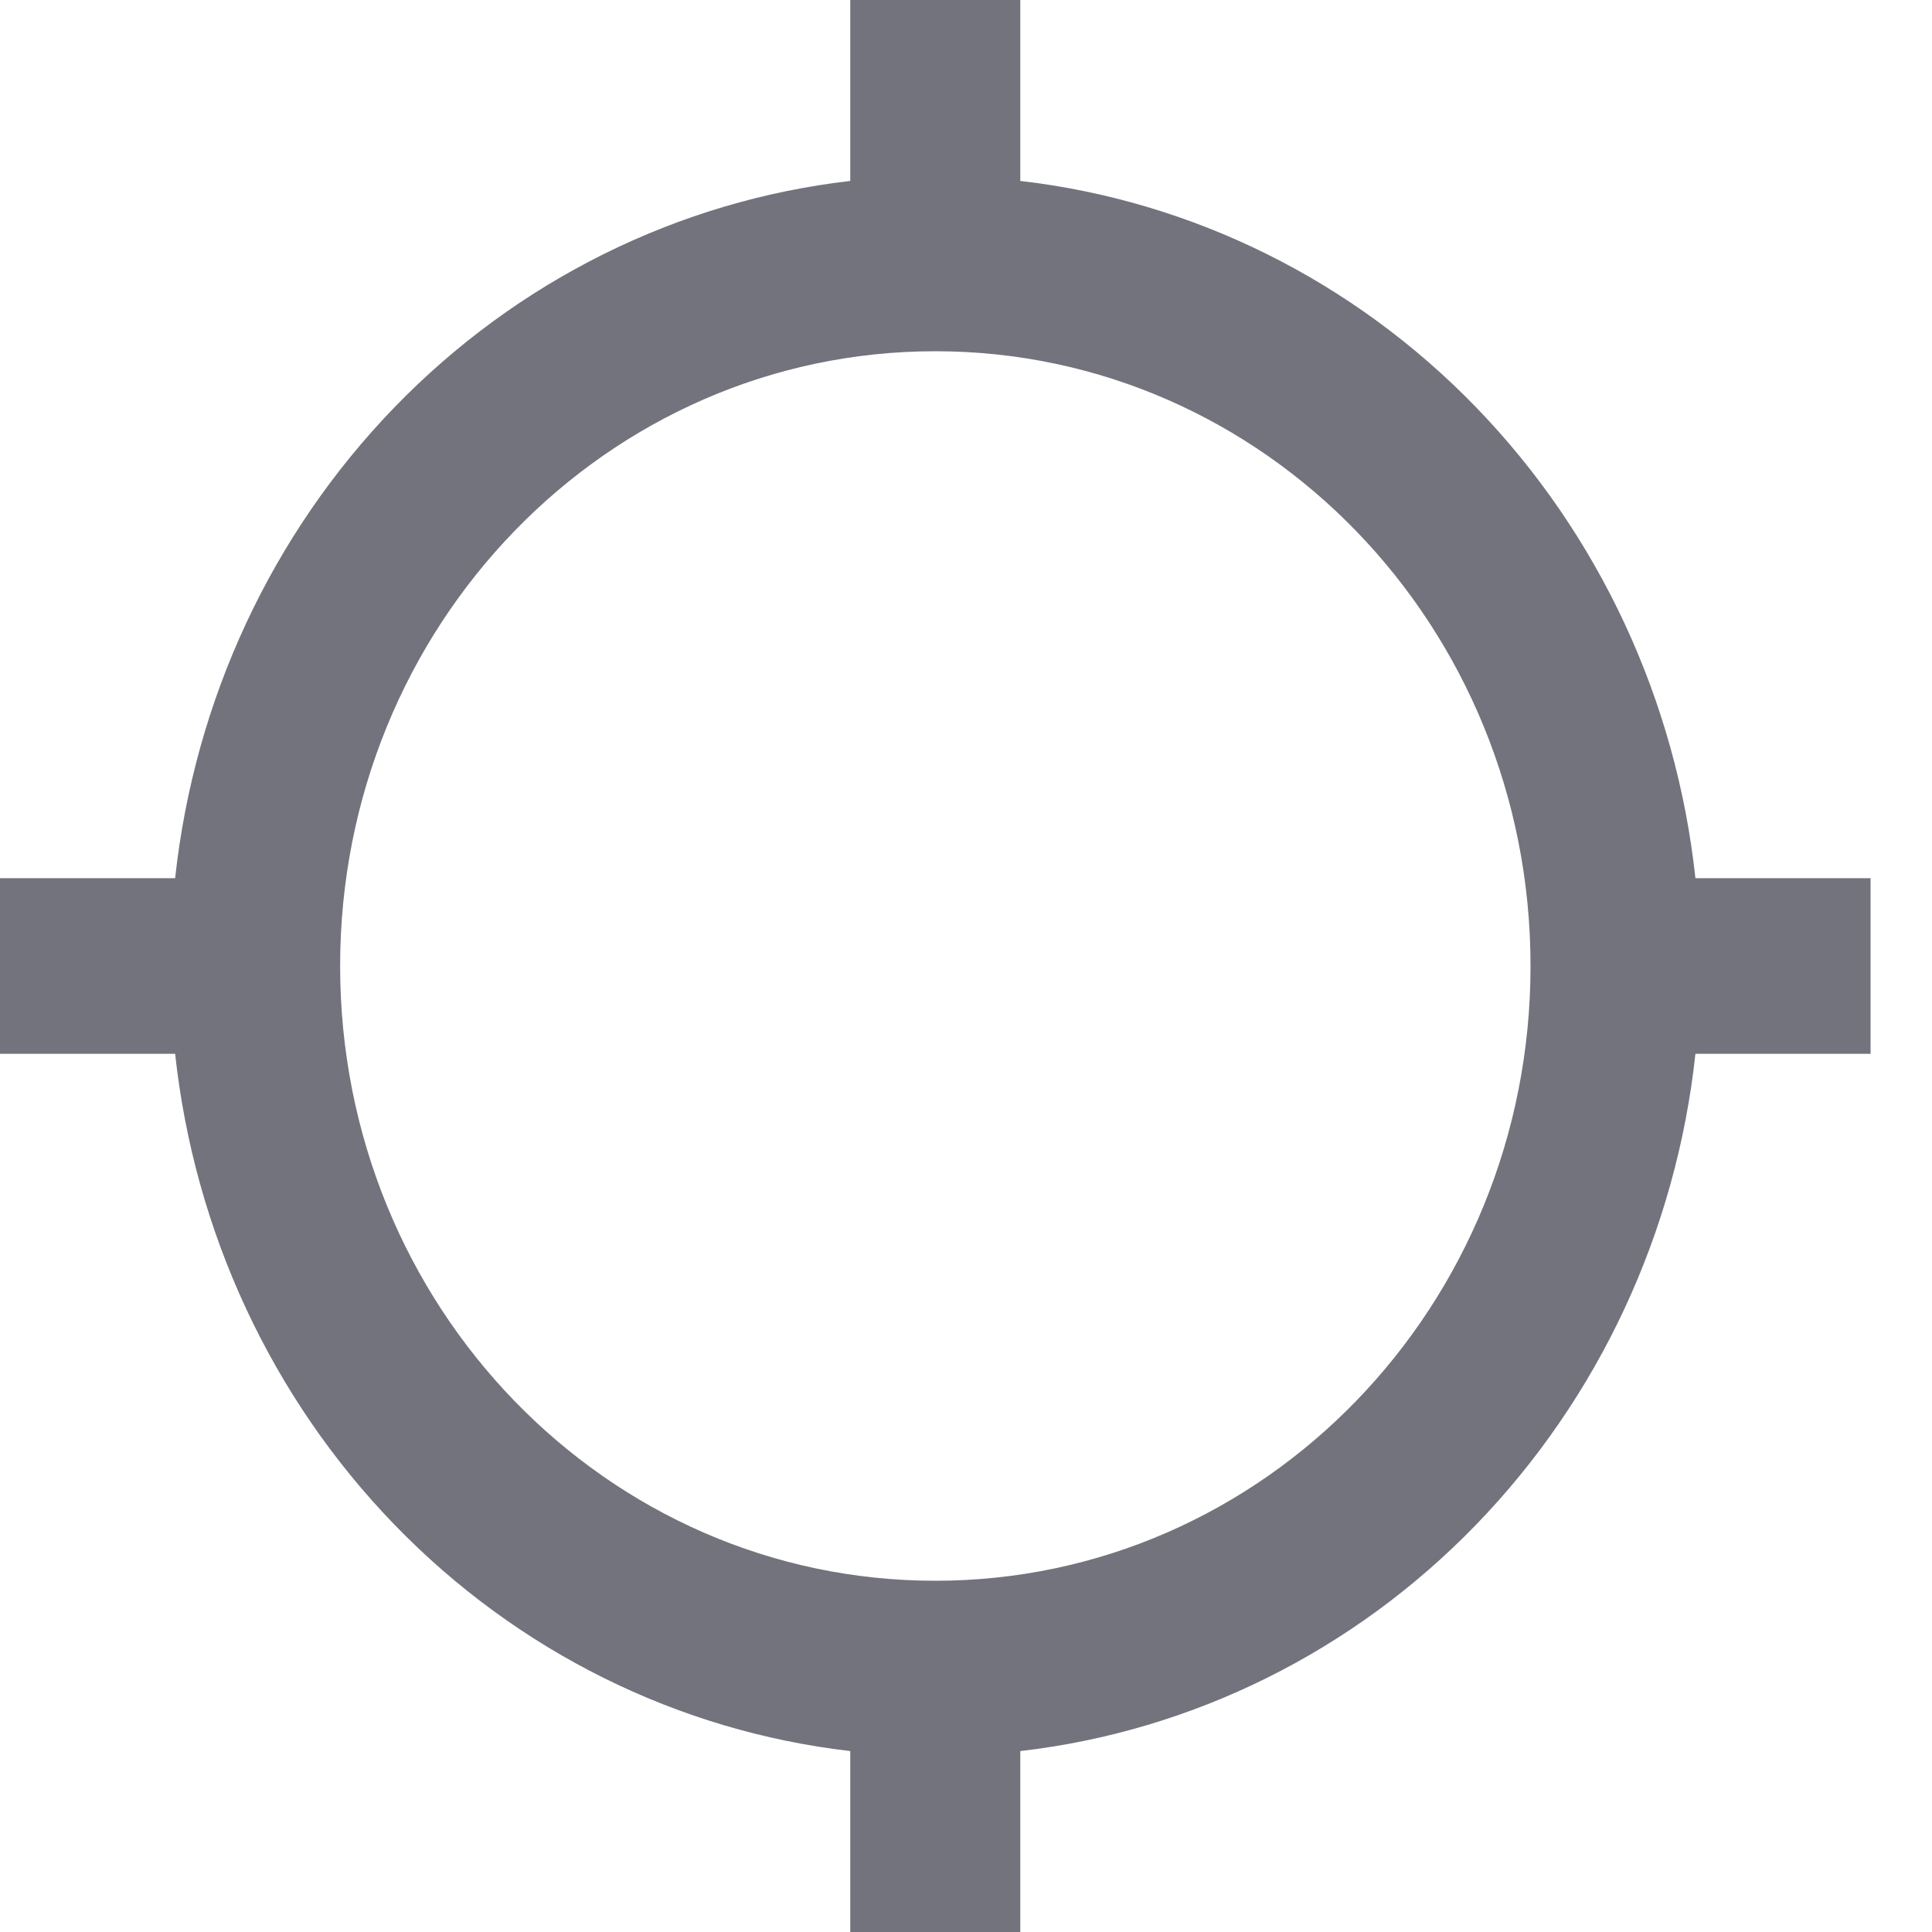 <svg width="20" height="20" viewBox="0 0 20 20" fill="none" xmlns="http://www.w3.org/2000/svg">
<path d="M17.551 9.091C17.352 7.247 16.551 5.529 15.281 4.217C14.011 2.905 12.347 2.079 10.562 1.873V0H8.802V1.873C7.017 2.079 5.353 2.905 4.083 4.217C2.813 5.529 2.013 7.247 1.813 9.091H0V10.909H1.813C2.013 12.753 2.813 14.471 4.083 15.783C5.353 17.095 7.017 17.921 8.802 18.127V20H10.562V18.127C12.347 17.921 14.011 17.095 15.281 15.783C16.551 14.471 17.352 12.753 17.551 10.909H19.364V9.091H17.551ZM9.682 16.364C6.276 16.364 3.521 13.518 3.521 10C3.521 6.482 6.276 3.636 9.682 3.636C13.088 3.636 15.844 6.482 15.844 10C15.844 13.518 13.088 16.364 9.682 16.364Z" fill="#72737C"/>
</svg>
